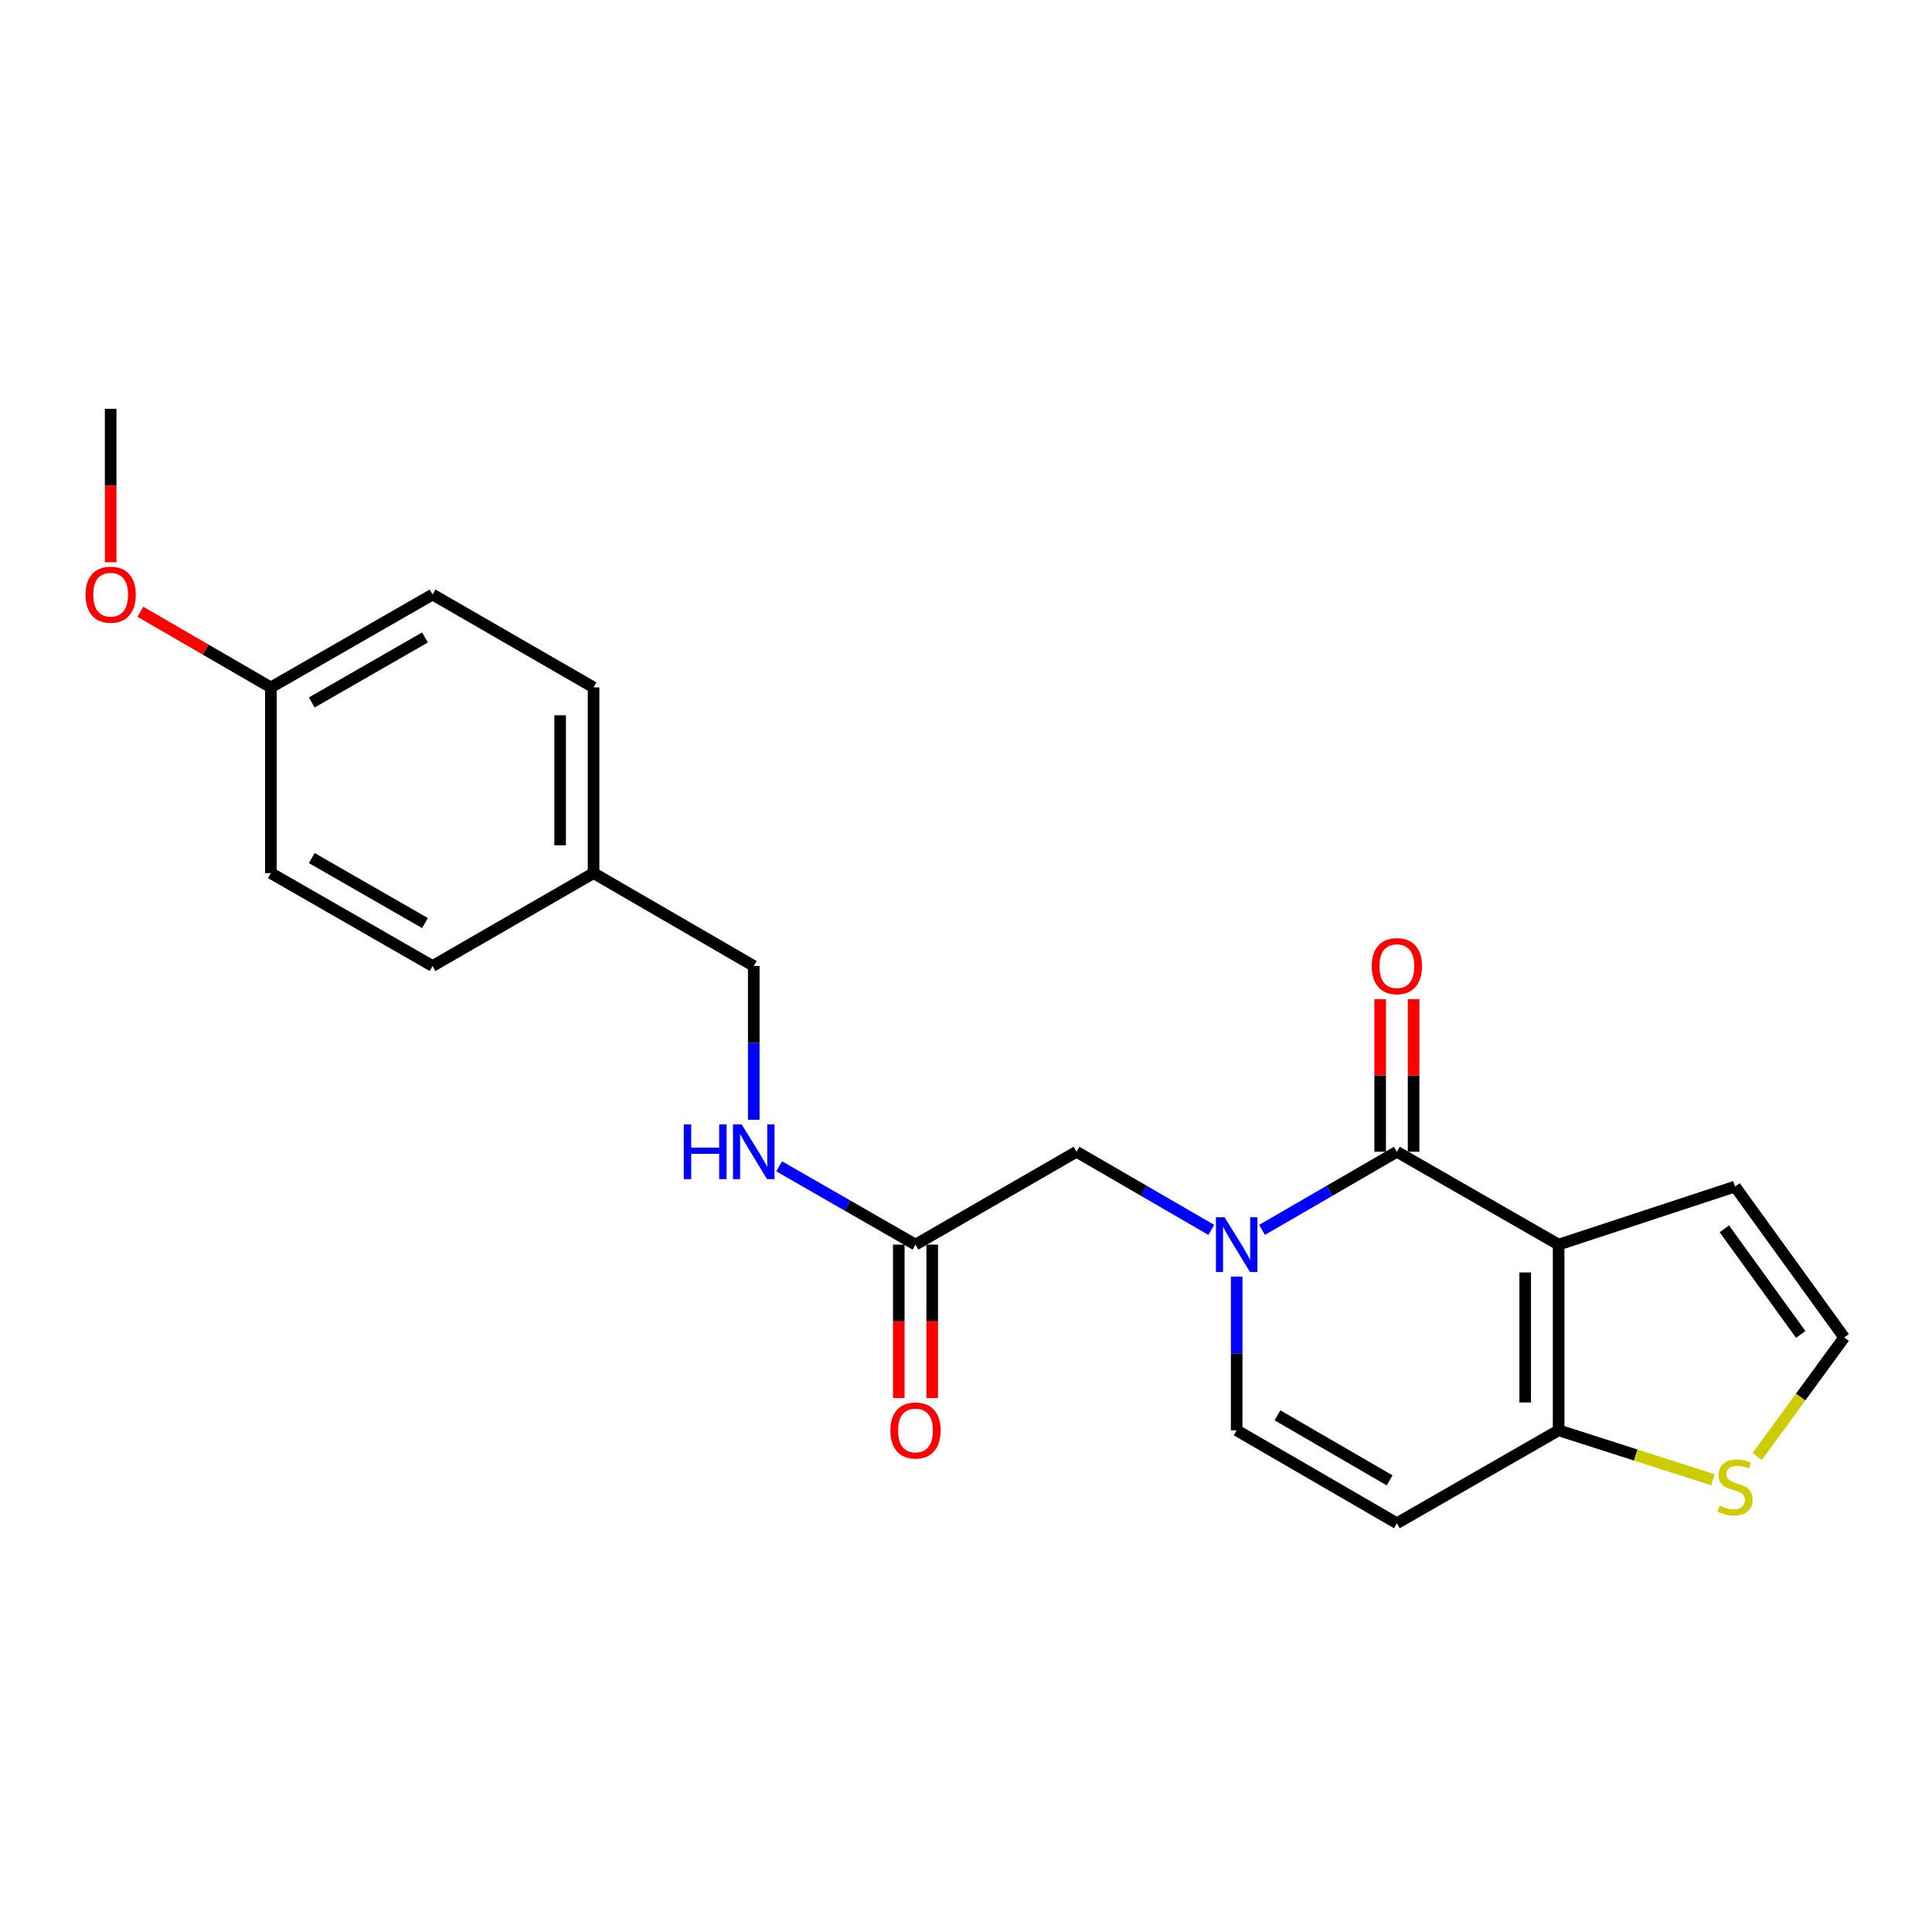 <?xml version='1.0' encoding='iso-8859-1'?>
<svg version='1.1' baseProfile='full'
              xmlns='http://www.w3.org/2000/svg'
                      xmlns:rdkit='http://www.rdkit.org/xml'
                      xmlns:xlink='http://www.w3.org/1999/xlink'
                  xml:space='preserve'
width='1000px' height='1000px' viewBox='0 0 1000 1000'>
<!-- END OF HEADER -->
<rect style='opacity:1.0;fill:#FFFFFF;stroke:none' width='1000' height='1000' x='0' y='0'> </rect>
<path class='bond-0' d='M 806.746,644.203 L 723.02,596.148' style='fill:none;fill-rule:evenodd;stroke:#000000;stroke-width:6px;stroke-linecap:butt;stroke-linejoin:miter;stroke-opacity:1' />
<path class='bond-2' d='M 806.746,644.203 L 806.746,740.332' style='fill:none;fill-rule:evenodd;stroke:#000000;stroke-width:6px;stroke-linecap:butt;stroke-linejoin:miter;stroke-opacity:1' />
<path class='bond-2' d='M 789.44,658.622 L 789.44,725.913' style='fill:none;fill-rule:evenodd;stroke:#000000;stroke-width:6px;stroke-linecap:butt;stroke-linejoin:miter;stroke-opacity:1' />
<path class='bond-6' d='M 806.746,644.203 L 898.058,614.166' style='fill:none;fill-rule:evenodd;stroke:#000000;stroke-width:6px;stroke-linecap:butt;stroke-linejoin:miter;stroke-opacity:1' />
<path class='bond-1' d='M 723.02,596.148 L 688.129,616.369' style='fill:none;fill-rule:evenodd;stroke:#000000;stroke-width:6px;stroke-linecap:butt;stroke-linejoin:miter;stroke-opacity:1' />
<path class='bond-1' d='M 688.129,616.369 L 653.238,636.59' style='fill:none;fill-rule:evenodd;stroke:#0000FF;stroke-width:6px;stroke-linecap:butt;stroke-linejoin:miter;stroke-opacity:1' />
<path class='bond-10' d='M 731.674,596.148 L 731.674,556.656' style='fill:none;fill-rule:evenodd;stroke:#000000;stroke-width:6px;stroke-linecap:butt;stroke-linejoin:miter;stroke-opacity:1' />
<path class='bond-10' d='M 731.674,556.656 L 731.674,517.164' style='fill:none;fill-rule:evenodd;stroke:#FF0000;stroke-width:6px;stroke-linecap:butt;stroke-linejoin:miter;stroke-opacity:1' />
<path class='bond-10' d='M 714.367,596.148 L 714.367,556.656' style='fill:none;fill-rule:evenodd;stroke:#000000;stroke-width:6px;stroke-linecap:butt;stroke-linejoin:miter;stroke-opacity:1' />
<path class='bond-10' d='M 714.367,556.656 L 714.367,517.164' style='fill:none;fill-rule:evenodd;stroke:#FF0000;stroke-width:6px;stroke-linecap:butt;stroke-linejoin:miter;stroke-opacity:1' />
<path class='bond-7' d='M 626.967,636.59 L 592.08,616.369' style='fill:none;fill-rule:evenodd;stroke:#0000FF;stroke-width:6px;stroke-linecap:butt;stroke-linejoin:miter;stroke-opacity:1' />
<path class='bond-7' d='M 592.08,616.369 L 557.194,596.148' style='fill:none;fill-rule:evenodd;stroke:#000000;stroke-width:6px;stroke-linecap:butt;stroke-linejoin:miter;stroke-opacity:1' />
<path class='bond-23' d='M 640.102,660.766 L 640.102,700.549' style='fill:none;fill-rule:evenodd;stroke:#0000FF;stroke-width:6px;stroke-linecap:butt;stroke-linejoin:miter;stroke-opacity:1' />
<path class='bond-23' d='M 640.102,700.549 L 640.102,740.332' style='fill:none;fill-rule:evenodd;stroke:#000000;stroke-width:6px;stroke-linecap:butt;stroke-linejoin:miter;stroke-opacity:1' />
<path class='bond-3' d='M 806.746,740.332 L 723.02,788.416' style='fill:none;fill-rule:evenodd;stroke:#000000;stroke-width:6px;stroke-linecap:butt;stroke-linejoin:miter;stroke-opacity:1' />
<path class='bond-5' d='M 806.746,740.332 L 846.664,753.122' style='fill:none;fill-rule:evenodd;stroke:#000000;stroke-width:6px;stroke-linecap:butt;stroke-linejoin:miter;stroke-opacity:1' />
<path class='bond-5' d='M 846.664,753.122 L 886.581,765.913' style='fill:none;fill-rule:evenodd;stroke:#CCCC00;stroke-width:6px;stroke-linecap:butt;stroke-linejoin:miter;stroke-opacity:1' />
<path class='bond-4' d='M 723.02,788.416 L 640.102,740.332' style='fill:none;fill-rule:evenodd;stroke:#000000;stroke-width:6px;stroke-linecap:butt;stroke-linejoin:miter;stroke-opacity:1' />
<path class='bond-4' d='M 719.265,766.232 L 661.222,732.573' style='fill:none;fill-rule:evenodd;stroke:#000000;stroke-width:6px;stroke-linecap:butt;stroke-linejoin:miter;stroke-opacity:1' />
<path class='bond-22' d='M 909.532,753.884 L 932.039,723.076' style='fill:none;fill-rule:evenodd;stroke:#CCCC00;stroke-width:6px;stroke-linecap:butt;stroke-linejoin:miter;stroke-opacity:1' />
<path class='bond-22' d='M 932.039,723.076 L 954.545,692.268' style='fill:none;fill-rule:evenodd;stroke:#000000;stroke-width:6px;stroke-linecap:butt;stroke-linejoin:miter;stroke-opacity:1' />
<path class='bond-9' d='M 898.058,614.166 L 954.545,692.268' style='fill:none;fill-rule:evenodd;stroke:#000000;stroke-width:6px;stroke-linecap:butt;stroke-linejoin:miter;stroke-opacity:1' />
<path class='bond-9' d='M 892.508,636.024 L 932.049,690.695' style='fill:none;fill-rule:evenodd;stroke:#000000;stroke-width:6px;stroke-linecap:butt;stroke-linejoin:miter;stroke-opacity:1' />
<path class='bond-8' d='M 557.194,596.148 L 473.862,644.203' style='fill:none;fill-rule:evenodd;stroke:#000000;stroke-width:6px;stroke-linecap:butt;stroke-linejoin:miter;stroke-opacity:1' />
<path class='bond-11' d='M 473.862,644.203 L 438.58,623.951' style='fill:none;fill-rule:evenodd;stroke:#000000;stroke-width:6px;stroke-linecap:butt;stroke-linejoin:miter;stroke-opacity:1' />
<path class='bond-11' d='M 438.58,623.951 L 403.299,603.698' style='fill:none;fill-rule:evenodd;stroke:#0000FF;stroke-width:6px;stroke-linecap:butt;stroke-linejoin:miter;stroke-opacity:1' />
<path class='bond-12' d='M 465.209,644.203 L 465.209,683.906' style='fill:none;fill-rule:evenodd;stroke:#000000;stroke-width:6px;stroke-linecap:butt;stroke-linejoin:miter;stroke-opacity:1' />
<path class='bond-12' d='M 465.209,683.906 L 465.209,723.609' style='fill:none;fill-rule:evenodd;stroke:#FF0000;stroke-width:6px;stroke-linecap:butt;stroke-linejoin:miter;stroke-opacity:1' />
<path class='bond-12' d='M 482.515,644.203 L 482.515,683.906' style='fill:none;fill-rule:evenodd;stroke:#000000;stroke-width:6px;stroke-linecap:butt;stroke-linejoin:miter;stroke-opacity:1' />
<path class='bond-12' d='M 482.515,683.906 L 482.515,723.609' style='fill:none;fill-rule:evenodd;stroke:#FF0000;stroke-width:6px;stroke-linecap:butt;stroke-linejoin:miter;stroke-opacity:1' />
<path class='bond-13' d='M 390.146,579.585 L 390.146,539.792' style='fill:none;fill-rule:evenodd;stroke:#0000FF;stroke-width:6px;stroke-linecap:butt;stroke-linejoin:miter;stroke-opacity:1' />
<path class='bond-13' d='M 390.146,539.792 L 390.146,500' style='fill:none;fill-rule:evenodd;stroke:#000000;stroke-width:6px;stroke-linecap:butt;stroke-linejoin:miter;stroke-opacity:1' />
<path class='bond-14' d='M 390.146,500 L 307.227,451.926' style='fill:none;fill-rule:evenodd;stroke:#000000;stroke-width:6px;stroke-linecap:butt;stroke-linejoin:miter;stroke-opacity:1' />
<path class='bond-16' d='M 307.227,451.926 L 223.905,500' style='fill:none;fill-rule:evenodd;stroke:#000000;stroke-width:6px;stroke-linecap:butt;stroke-linejoin:miter;stroke-opacity:1' />
<path class='bond-17' d='M 307.227,451.926 L 307.227,355.797' style='fill:none;fill-rule:evenodd;stroke:#000000;stroke-width:6px;stroke-linecap:butt;stroke-linejoin:miter;stroke-opacity:1' />
<path class='bond-17' d='M 289.921,437.507 L 289.921,370.216' style='fill:none;fill-rule:evenodd;stroke:#000000;stroke-width:6px;stroke-linecap:butt;stroke-linejoin:miter;stroke-opacity:1' />
<path class='bond-15' d='M 140.199,355.797 L 223.905,307.732' style='fill:none;fill-rule:evenodd;stroke:#000000;stroke-width:6px;stroke-linecap:butt;stroke-linejoin:miter;stroke-opacity:1' />
<path class='bond-15' d='M 161.372,363.596 L 219.967,329.95' style='fill:none;fill-rule:evenodd;stroke:#000000;stroke-width:6px;stroke-linecap:butt;stroke-linejoin:miter;stroke-opacity:1' />
<path class='bond-20' d='M 140.199,355.797 L 106.433,336.226' style='fill:none;fill-rule:evenodd;stroke:#000000;stroke-width:6px;stroke-linecap:butt;stroke-linejoin:miter;stroke-opacity:1' />
<path class='bond-20' d='M 106.433,336.226 L 72.667,316.656' style='fill:none;fill-rule:evenodd;stroke:#FF0000;stroke-width:6px;stroke-linecap:butt;stroke-linejoin:miter;stroke-opacity:1' />
<path class='bond-24' d='M 140.199,355.797 L 140.199,451.926' style='fill:none;fill-rule:evenodd;stroke:#000000;stroke-width:6px;stroke-linecap:butt;stroke-linejoin:miter;stroke-opacity:1' />
<path class='bond-19' d='M 223.905,500 L 140.199,451.926' style='fill:none;fill-rule:evenodd;stroke:#000000;stroke-width:6px;stroke-linecap:butt;stroke-linejoin:miter;stroke-opacity:1' />
<path class='bond-19' d='M 219.968,477.781 L 161.374,444.129' style='fill:none;fill-rule:evenodd;stroke:#000000;stroke-width:6px;stroke-linecap:butt;stroke-linejoin:miter;stroke-opacity:1' />
<path class='bond-18' d='M 307.227,355.797 L 223.905,307.732' style='fill:none;fill-rule:evenodd;stroke:#000000;stroke-width:6px;stroke-linecap:butt;stroke-linejoin:miter;stroke-opacity:1' />
<path class='bond-21' d='M 57.271,291.009 L 57.271,251.296' style='fill:none;fill-rule:evenodd;stroke:#FF0000;stroke-width:6px;stroke-linecap:butt;stroke-linejoin:miter;stroke-opacity:1' />
<path class='bond-21' d='M 57.271,251.296 L 57.271,211.584' style='fill:none;fill-rule:evenodd;stroke:#000000;stroke-width:6px;stroke-linecap:butt;stroke-linejoin:miter;stroke-opacity:1' />
<path  class='atom-2' d='M 633.842 630.043
L 643.122 645.043
Q 644.042 646.523, 645.522 649.203
Q 647.002 651.883, 647.082 652.043
L 647.082 630.043
L 650.842 630.043
L 650.842 658.363
L 646.962 658.363
L 637.002 641.963
Q 635.842 640.043, 634.602 637.843
Q 633.402 635.643, 633.042 634.963
L 633.042 658.363
L 629.362 658.363
L 629.362 630.043
L 633.842 630.043
' fill='#0000FF'/>
<path  class='atom-6' d='M 890.058 779.31
Q 890.378 779.43, 891.698 779.99
Q 893.018 780.55, 894.458 780.91
Q 895.938 781.23, 897.378 781.23
Q 900.058 781.23, 901.618 779.95
Q 903.178 778.63, 903.178 776.35
Q 903.178 774.79, 902.378 773.83
Q 901.618 772.87, 900.418 772.35
Q 899.218 771.83, 897.218 771.23
Q 894.698 770.47, 893.178 769.75
Q 891.698 769.03, 890.618 767.51
Q 889.578 765.99, 889.578 763.43
Q 889.578 759.87, 891.978 757.67
Q 894.418 755.47, 899.218 755.47
Q 902.498 755.47, 906.218 757.03
L 905.298 760.11
Q 901.898 758.71, 899.338 758.71
Q 896.578 758.71, 895.058 759.87
Q 893.538 760.99, 893.578 762.95
Q 893.578 764.47, 894.338 765.39
Q 895.138 766.31, 896.258 766.83
Q 897.418 767.35, 899.338 767.95
Q 901.898 768.75, 903.418 769.55
Q 904.938 770.35, 906.018 771.99
Q 907.138 773.59, 907.138 776.35
Q 907.138 780.27, 904.498 782.39
Q 901.898 784.47, 897.538 784.47
Q 895.018 784.47, 893.098 783.91
Q 891.218 783.39, 888.978 782.47
L 890.058 779.31
' fill='#CCCC00'/>
<path  class='atom-11' d='M 710.02 500.08
Q 710.02 493.28, 713.38 489.48
Q 716.74 485.68, 723.02 485.68
Q 729.3 485.68, 732.66 489.48
Q 736.02 493.28, 736.02 500.08
Q 736.02 506.96, 732.62 510.88
Q 729.22 514.76, 723.02 514.76
Q 716.78 514.76, 713.38 510.88
Q 710.02 507, 710.02 500.08
M 723.02 511.56
Q 727.34 511.56, 729.66 508.68
Q 732.02 505.76, 732.02 500.08
Q 732.02 494.52, 729.66 491.72
Q 727.34 488.88, 723.02 488.88
Q 718.7 488.88, 716.34 491.68
Q 714.02 494.48, 714.02 500.08
Q 714.02 505.8, 716.34 508.68
Q 718.7 511.56, 723.02 511.56
' fill='#FF0000'/>
<path  class='atom-12' d='M 353.926 581.988
L 357.766 581.988
L 357.766 594.028
L 372.246 594.028
L 372.246 581.988
L 376.086 581.988
L 376.086 610.308
L 372.246 610.308
L 372.246 597.228
L 357.766 597.228
L 357.766 610.308
L 353.926 610.308
L 353.926 581.988
' fill='#0000FF'/>
<path  class='atom-12' d='M 383.886 581.988
L 393.166 596.988
Q 394.086 598.468, 395.566 601.148
Q 397.046 603.828, 397.126 603.988
L 397.126 581.988
L 400.886 581.988
L 400.886 610.308
L 397.006 610.308
L 387.046 593.908
Q 385.886 591.988, 384.646 589.788
Q 383.446 587.588, 383.086 586.908
L 383.086 610.308
L 379.406 610.308
L 379.406 581.988
L 383.886 581.988
' fill='#0000FF'/>
<path  class='atom-13' d='M 460.862 740.412
Q 460.862 733.612, 464.222 729.812
Q 467.582 726.012, 473.862 726.012
Q 480.142 726.012, 483.502 729.812
Q 486.862 733.612, 486.862 740.412
Q 486.862 747.292, 483.462 751.212
Q 480.062 755.092, 473.862 755.092
Q 467.622 755.092, 464.222 751.212
Q 460.862 747.332, 460.862 740.412
M 473.862 751.892
Q 478.182 751.892, 480.502 749.012
Q 482.862 746.092, 482.862 740.412
Q 482.862 734.852, 480.502 732.052
Q 478.182 729.212, 473.862 729.212
Q 469.542 729.212, 467.182 732.012
Q 464.862 734.812, 464.862 740.412
Q 464.862 746.132, 467.182 749.012
Q 469.542 751.892, 473.862 751.892
' fill='#FF0000'/>
<path  class='atom-21' d='M 44.271 307.812
Q 44.271 301.012, 47.631 297.212
Q 50.991 293.412, 57.271 293.412
Q 63.551 293.412, 66.911 297.212
Q 70.271 301.012, 70.271 307.812
Q 70.271 314.692, 66.871 318.612
Q 63.471 322.492, 57.271 322.492
Q 51.031 322.492, 47.631 318.612
Q 44.271 314.732, 44.271 307.812
M 57.271 319.292
Q 61.591 319.292, 63.911 316.412
Q 66.271 313.492, 66.271 307.812
Q 66.271 302.252, 63.911 299.452
Q 61.591 296.612, 57.271 296.612
Q 52.951 296.612, 50.591 299.412
Q 48.271 302.212, 48.271 307.812
Q 48.271 313.532, 50.591 316.412
Q 52.951 319.292, 57.271 319.292
' fill='#FF0000'/>
</svg>
